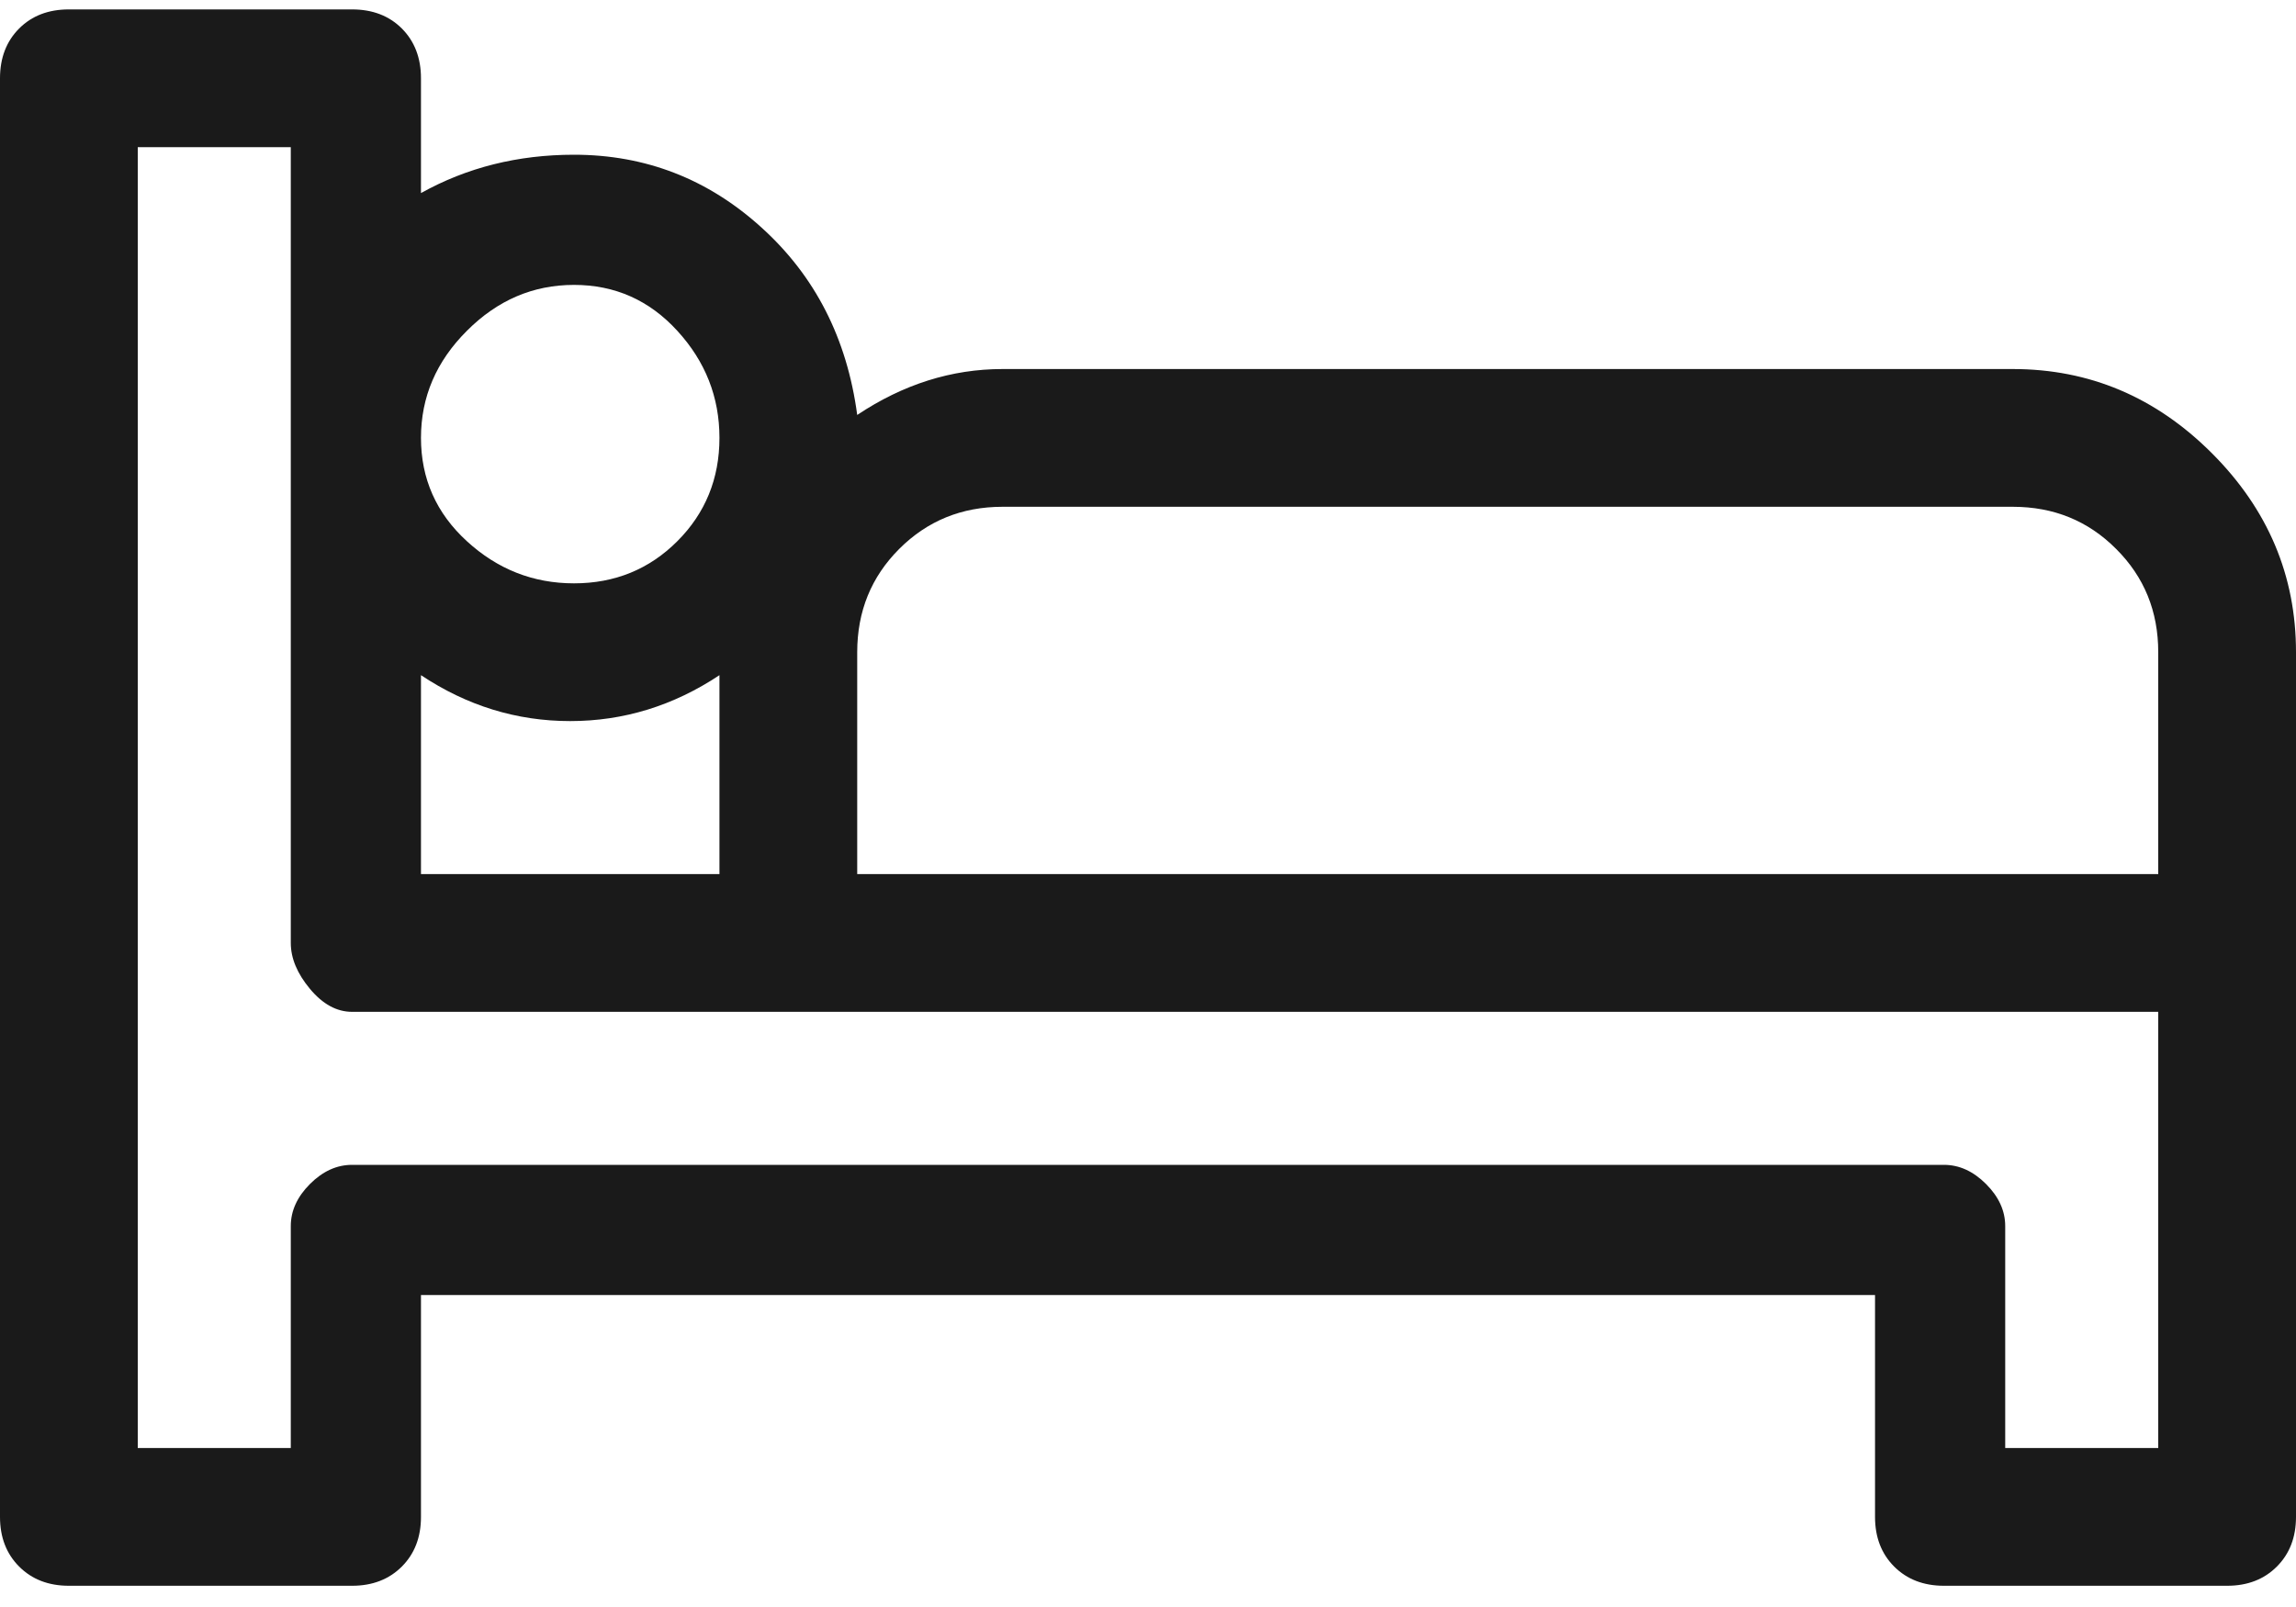 <svg width="20" height="14" viewBox="0 0 20 14" fill="none" xmlns="http://www.w3.org/2000/svg">
<path d="M17.533 3.215H8.733C8.289 3.215 7.867 3.348 7.467 3.615C7.378 2.948 7.1 2.404 6.633 1.982C6.167 1.559 5.622 1.348 5 1.348C4.511 1.348 4.067 1.459 3.667 1.682V0.682C3.667 0.504 3.611 0.359 3.5 0.248C3.389 0.137 3.244 0.082 3.067 0.082H0.6C0.422 0.082 0.278 0.137 0.167 0.248C0.056 0.359 0 0.504 0 0.682V13.215C0 13.393 0.056 13.537 0.167 13.648C0.278 13.759 0.422 13.815 0.6 13.815H3.067C3.244 13.815 3.389 13.759 3.5 13.648C3.611 13.537 3.667 13.393 3.667 13.215V11.282H16.333V13.215C16.333 13.393 16.389 13.537 16.5 13.648C16.611 13.759 16.756 13.815 16.933 13.815H19.4C19.578 13.815 19.722 13.759 19.833 13.648C19.944 13.537 20 13.393 20 13.215V5.682C20 5.015 19.756 4.437 19.267 3.948C18.778 3.459 18.2 3.215 17.533 3.215ZM5 2.482C5.356 2.482 5.656 2.615 5.9 2.882C6.144 3.148 6.267 3.459 6.267 3.815C6.267 4.17 6.144 4.471 5.9 4.715C5.656 4.959 5.356 5.082 5 5.082C4.644 5.082 4.333 4.959 4.067 4.715C3.8 4.471 3.667 4.17 3.667 3.815C3.667 3.459 3.8 3.148 4.067 2.882C4.333 2.615 4.644 2.482 5 2.482ZM3.667 5.882C4.067 6.148 4.5 6.282 4.967 6.282C5.433 6.282 5.867 6.148 6.267 5.882V7.615H3.667V5.882ZM18.8 12.615H17.467V10.682C17.467 10.548 17.411 10.426 17.3 10.315C17.189 10.204 17.067 10.148 16.933 10.148H3.067C2.933 10.148 2.811 10.204 2.7 10.315C2.589 10.426 2.533 10.548 2.533 10.682V12.615H1.2V1.282H2.533V8.215C2.533 8.348 2.589 8.482 2.7 8.615C2.811 8.748 2.933 8.815 3.067 8.815H18.8V12.615ZM18.8 7.615H7.467V5.682C7.467 5.326 7.589 5.026 7.833 4.782C8.078 4.537 8.378 4.415 8.733 4.415H17.533C17.889 4.415 18.189 4.537 18.433 4.782C18.678 5.026 18.8 5.326 18.8 5.682V7.615Z" fill="#1A1A1A"/>
</svg>
